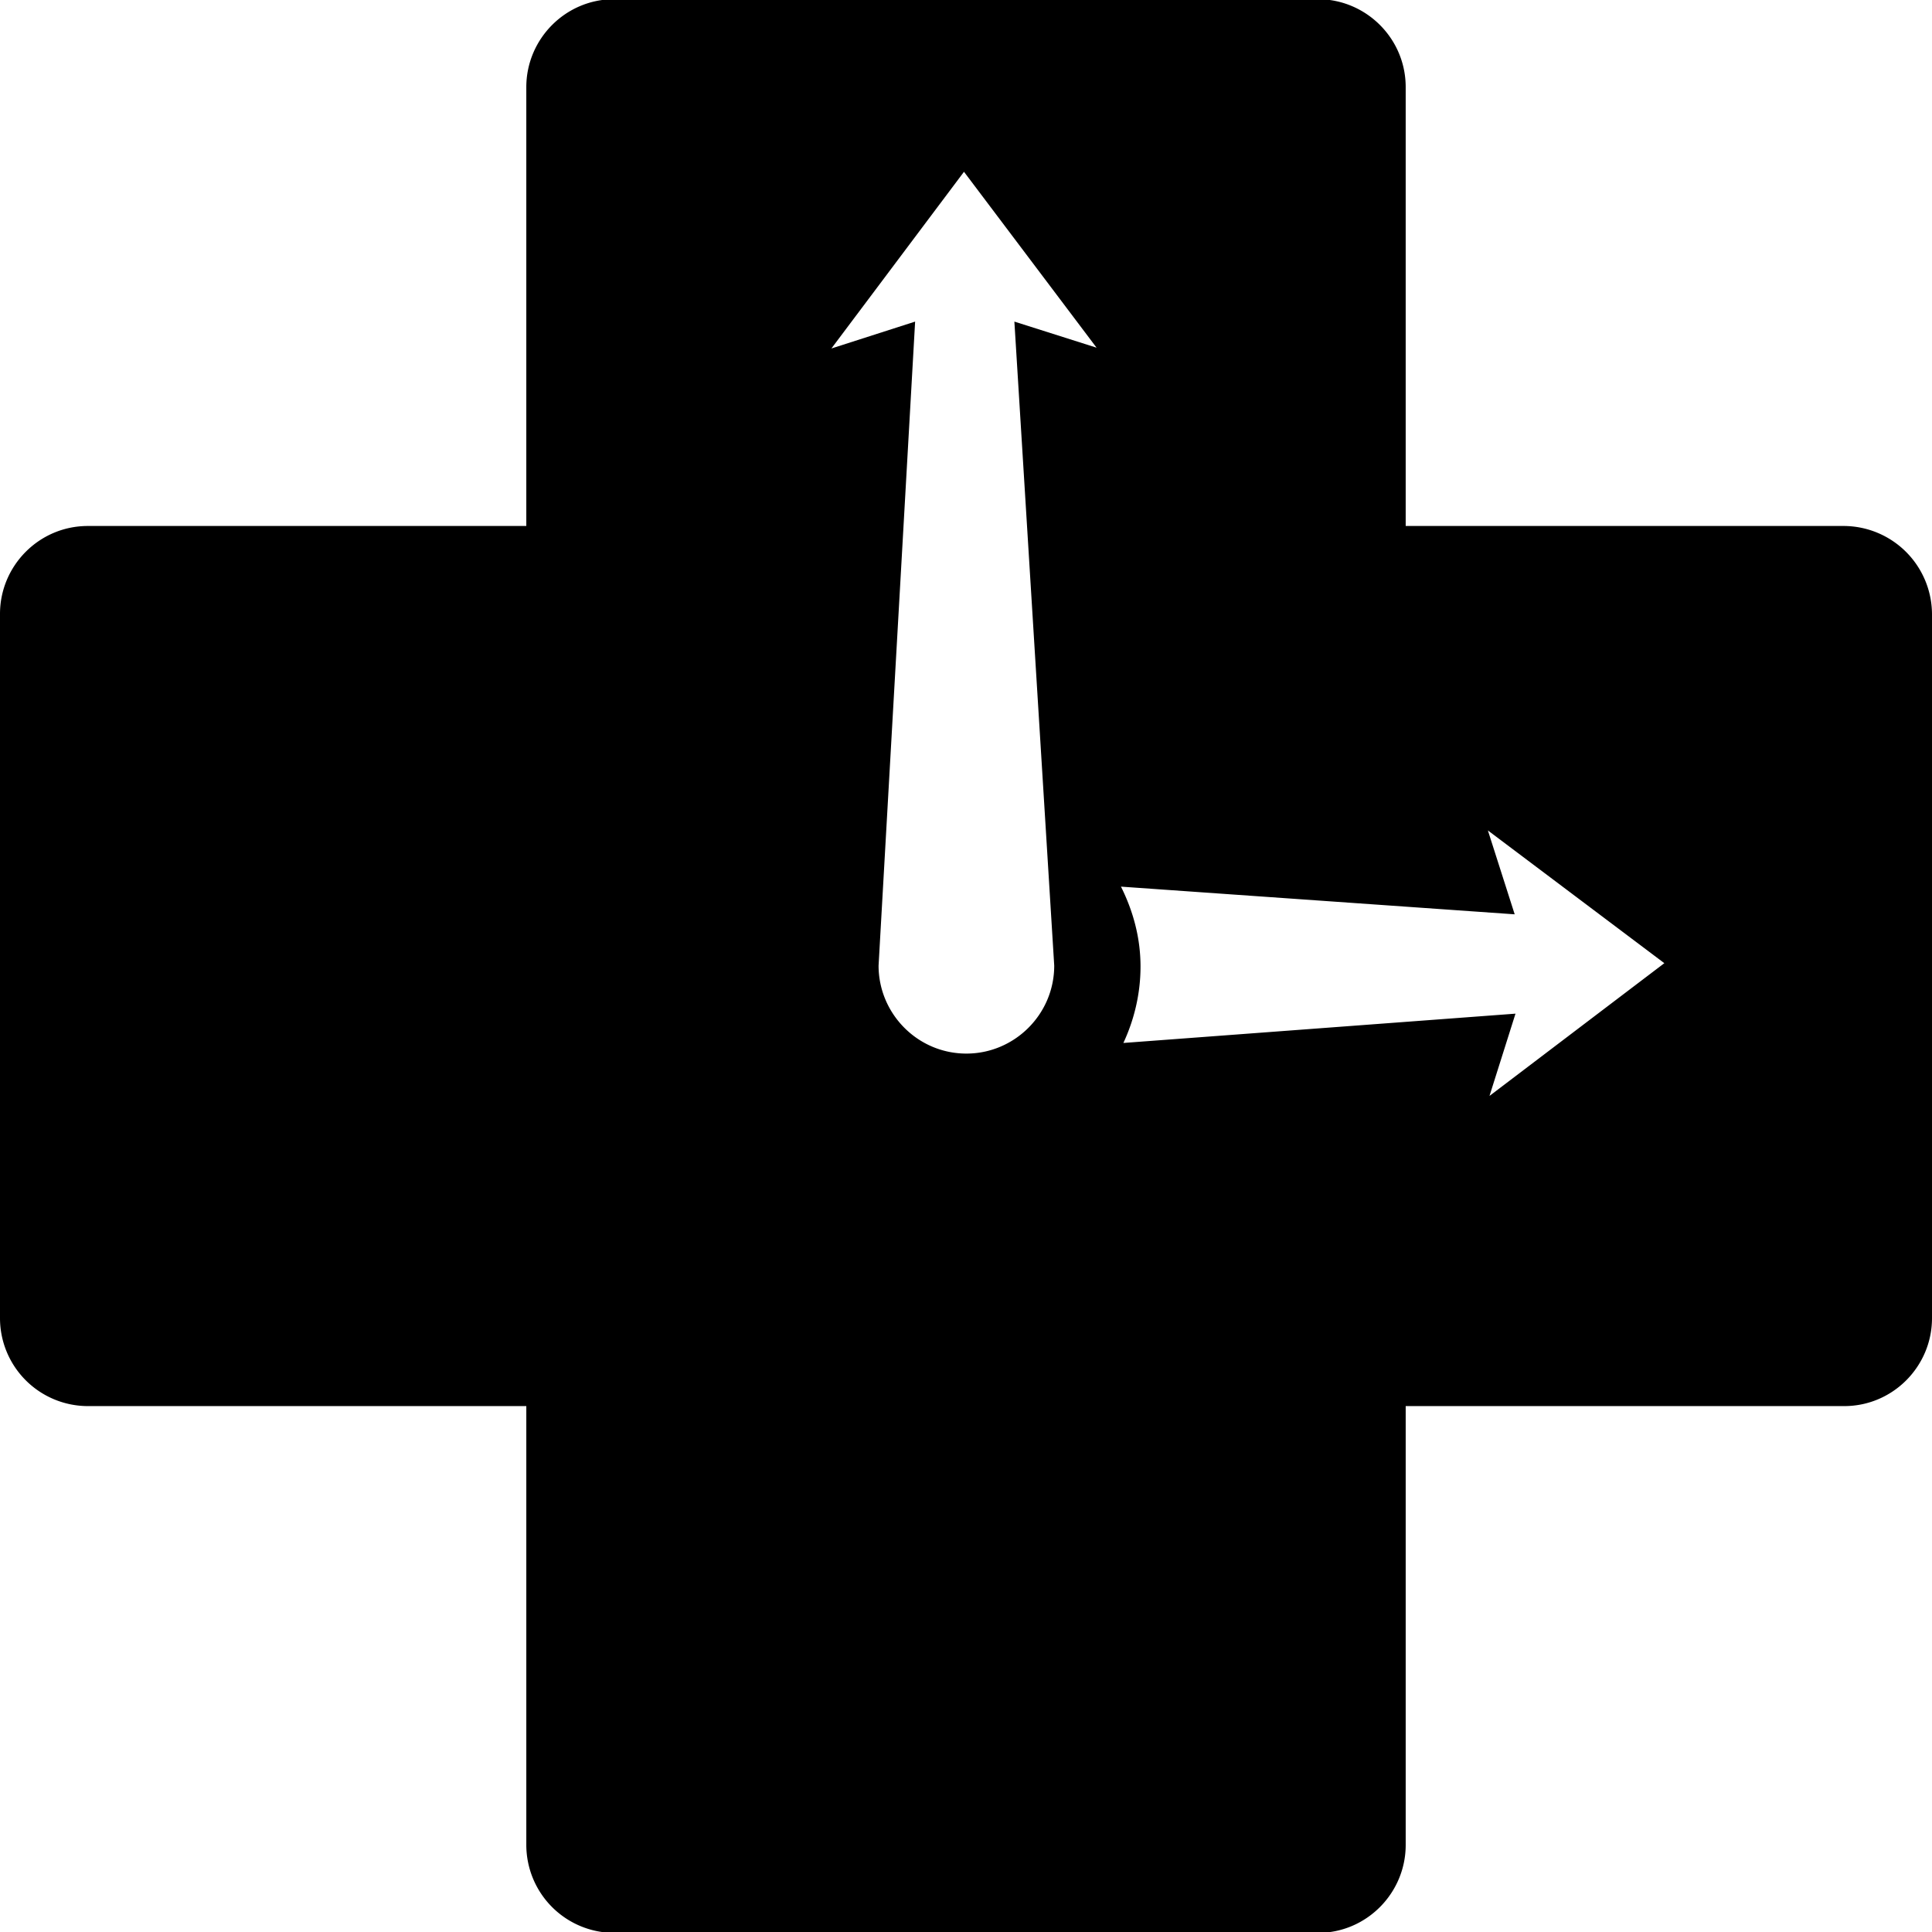 <?xml version="1.0" encoding="iso-8859-1"?>
<!-- Generator: www.svgicons.com -->
<svg xmlns="http://www.w3.org/2000/svg" width="800" height="800" viewBox="0 0 24 24">
<path fill="currentColor" d="M24 7.626v8.749c0 .597-.485 1.092-1.091 1.092h-5.447v5.452c0 .596-.485 1.092-1.091 1.092H7.629a1.094 1.094 0 0 1-1.091-1.092v-5.452H1.091A1.093 1.093 0 0 1 0 16.375V7.626c0-.597.485-1.092 1.091-1.092h5.447V1.082c0-.596.485-1.092 1.091-1.092h8.742c.596 0 1.091.485 1.091 1.092v5.452h5.447A1.1 1.1 0 0 1 24 7.626m-3.325 4.339l-2.192-1.649l.333 1.042l-4.891-.344c.152.304.243.638.243.992c0 .343-.081.667-.213.95l4.871-.364l-.323 1.022zm-7.579.03l-.495-8l1.021.324l-1.647-2.185l-1.647 2.195l1.04-.334l-.454 8c0 .597.485 1.093 1.091 1.093c.596 0 1.091-.486 1.091-1.093"/>
</svg>